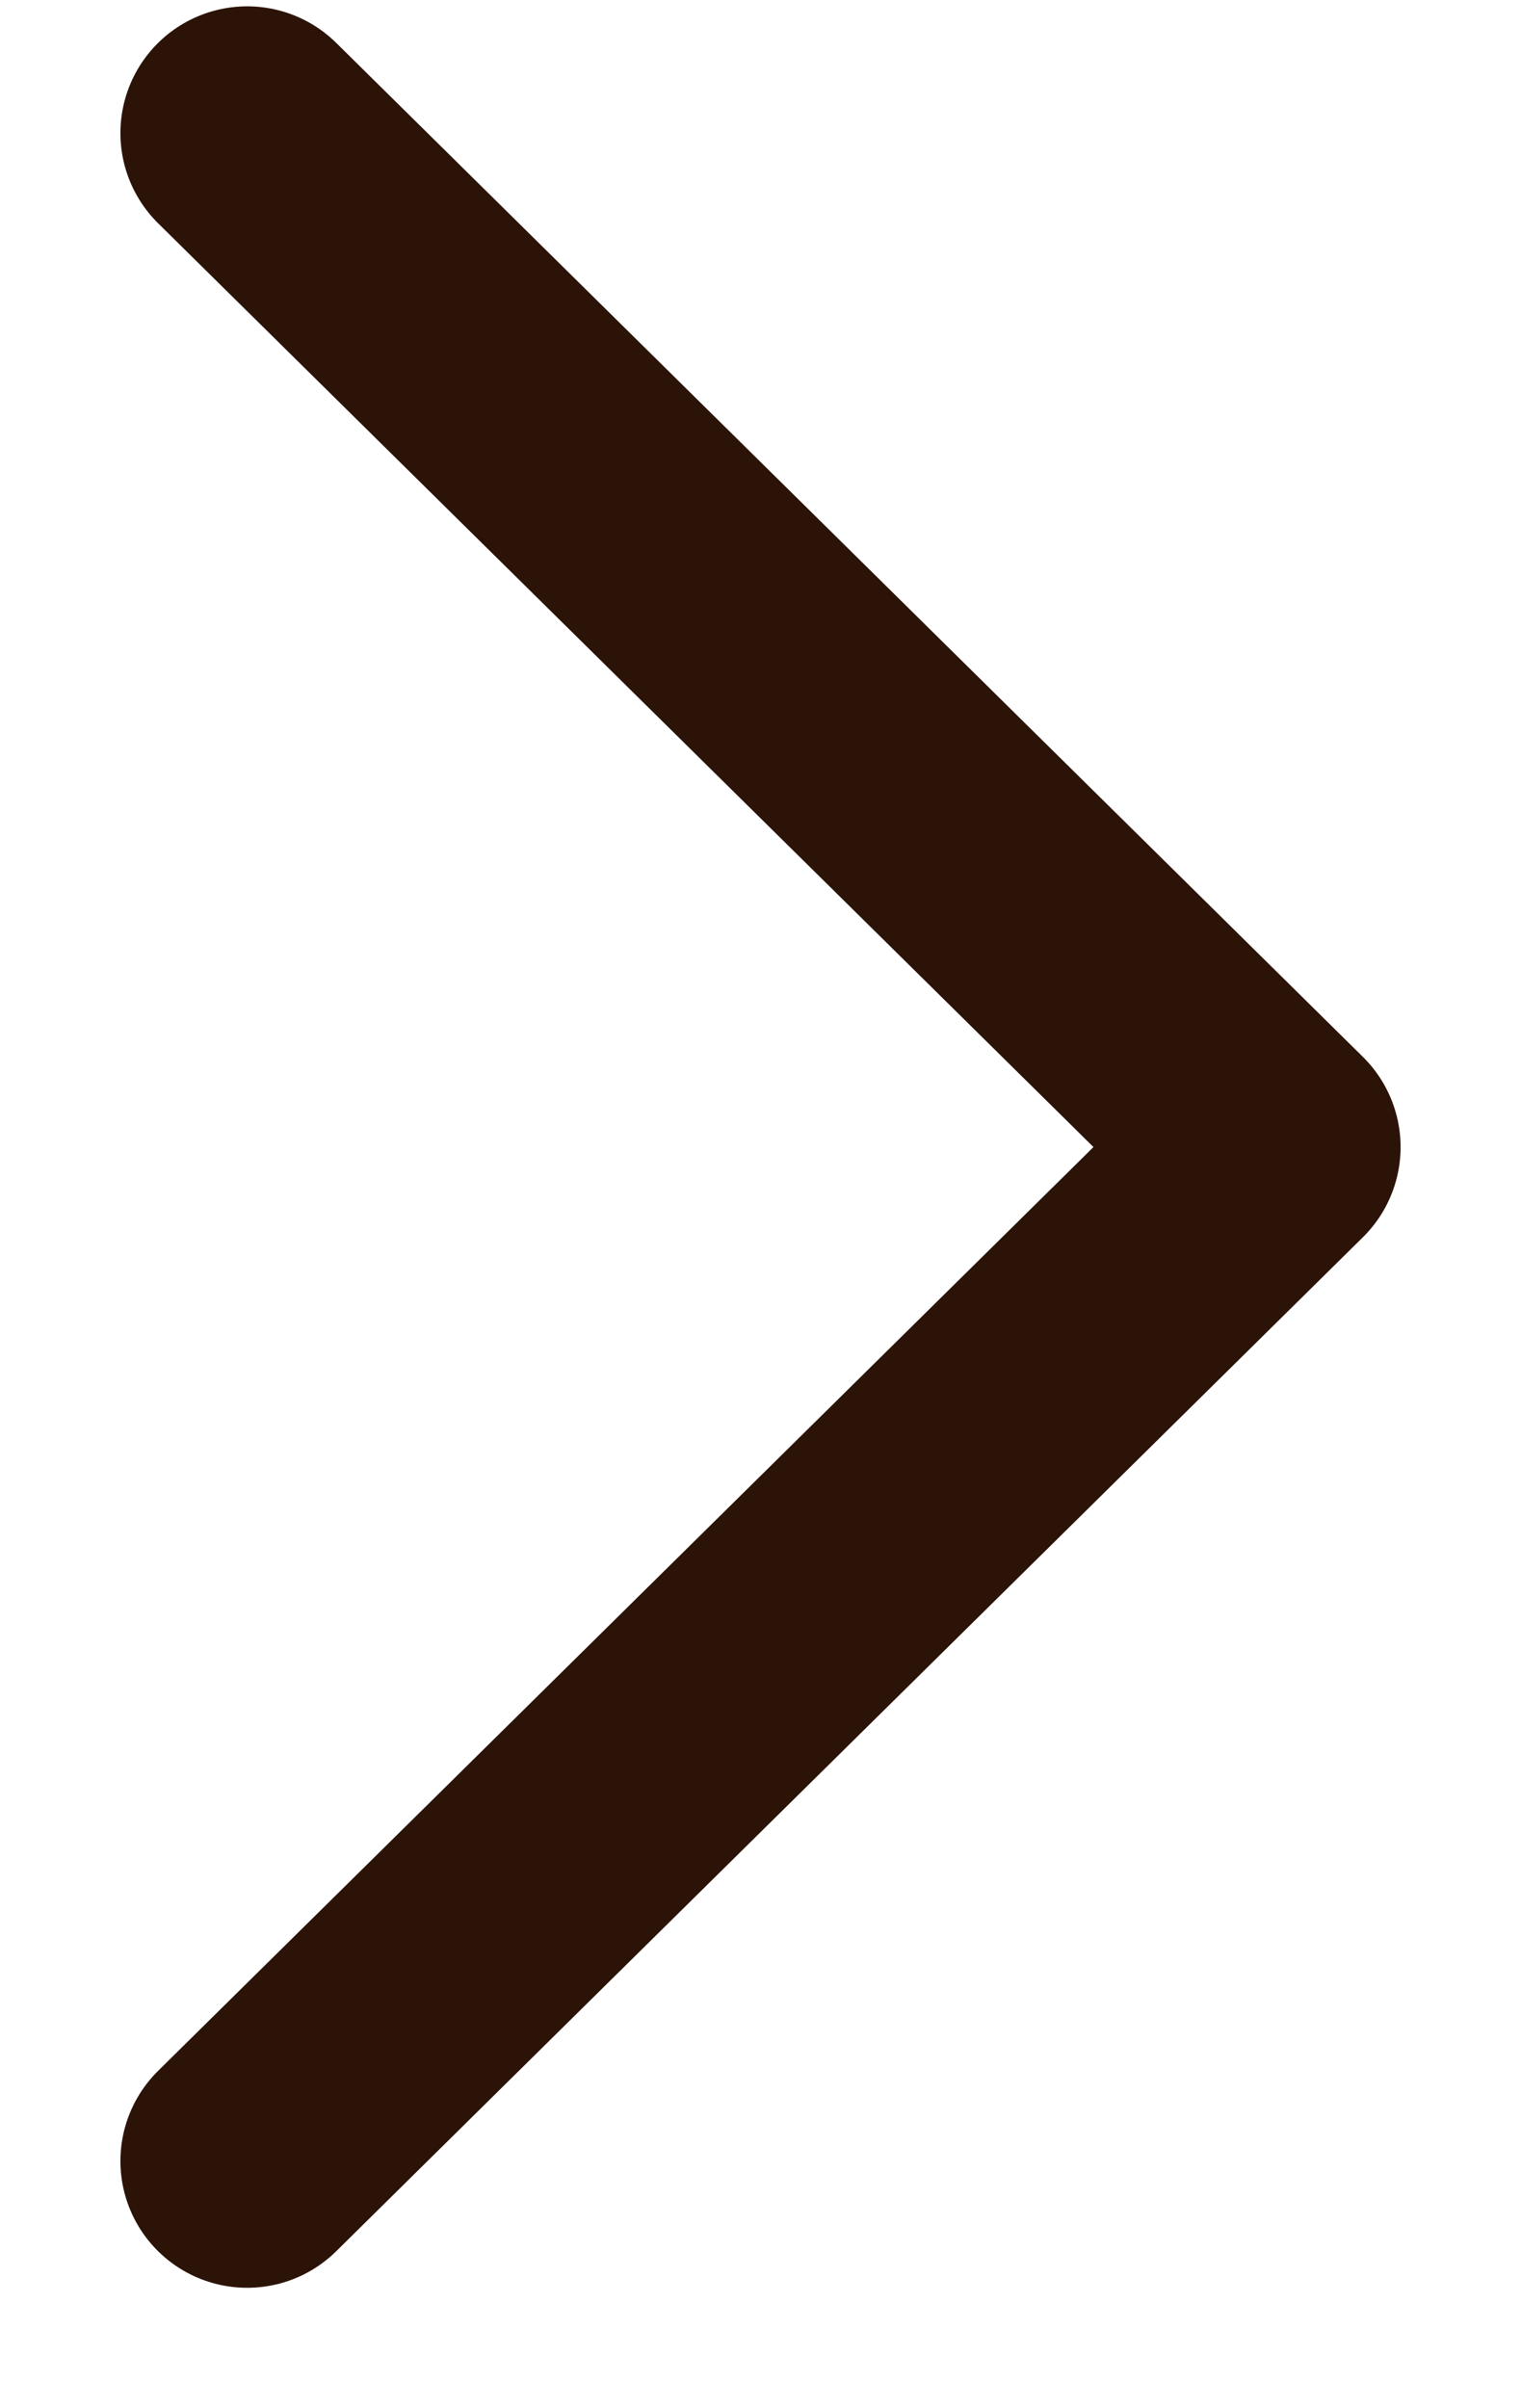<svg xmlns="http://www.w3.org/2000/svg" width="12" height="19" fill="none" viewBox="0 0 12 19"><path stroke="#2C1307" stroke-linecap="round" stroke-linejoin="round" stroke-width="2" d="m1.95 17.05 8.1-8-8.1-8"/></svg>